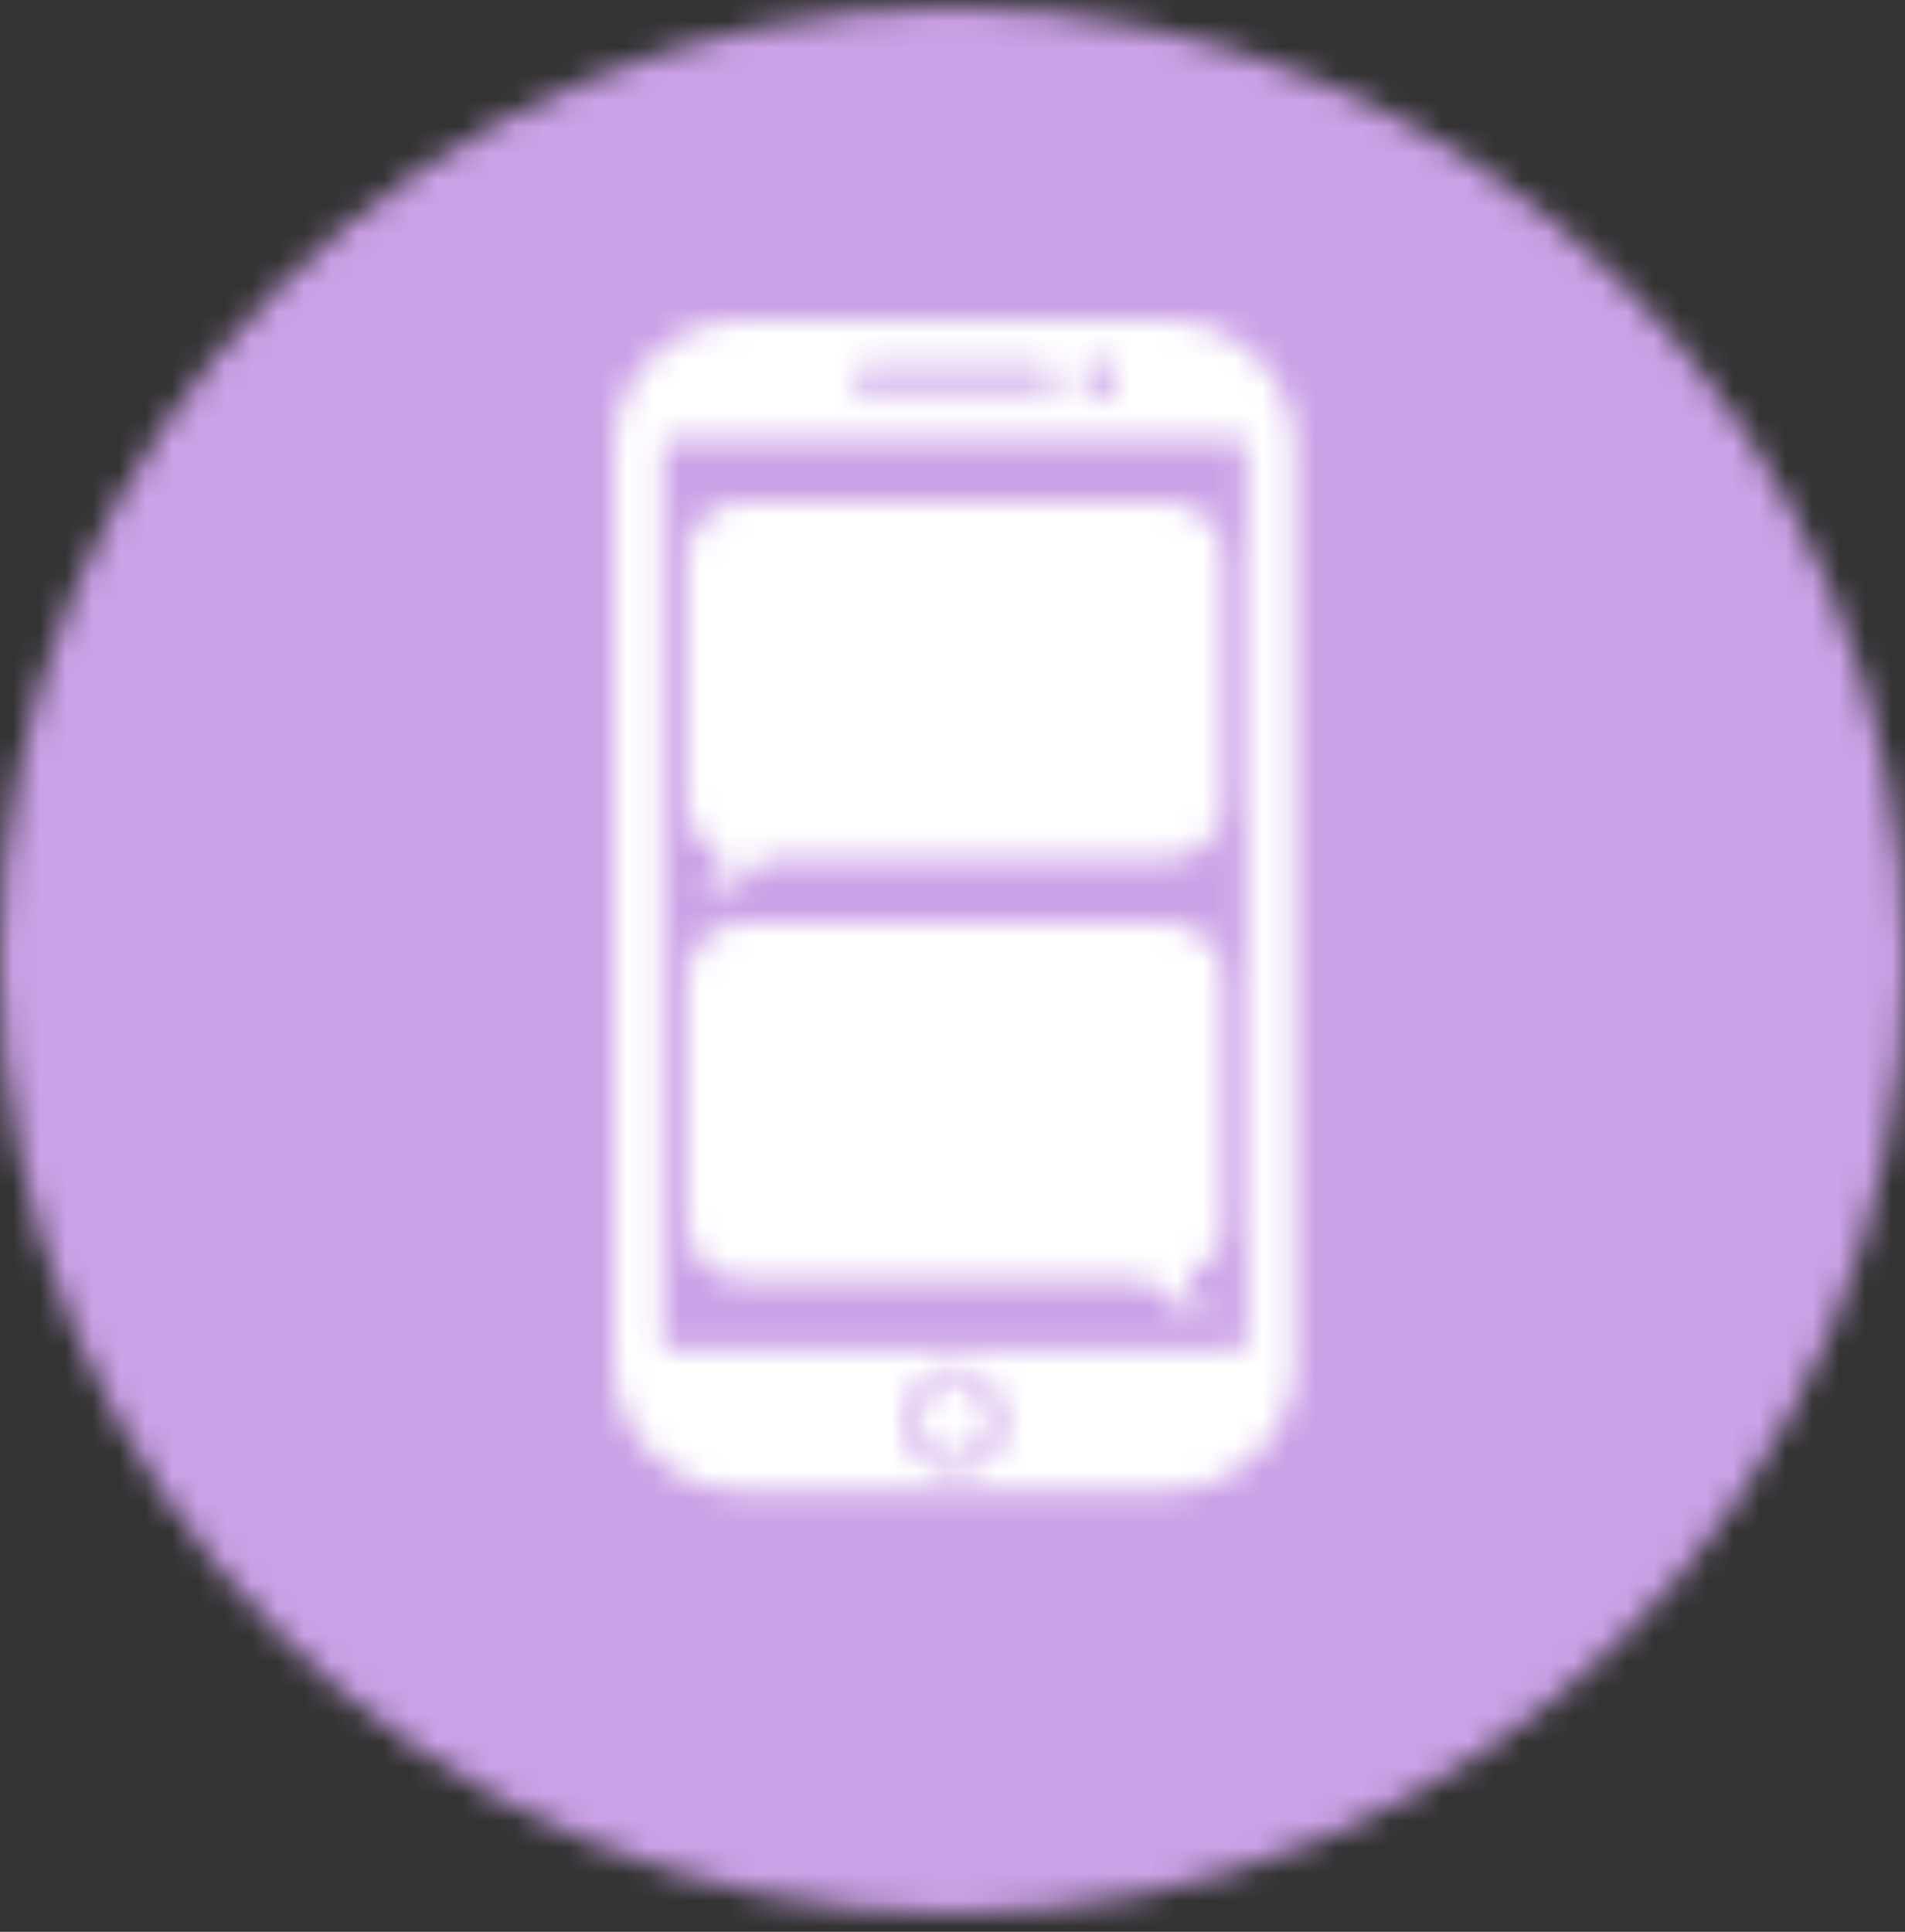<?xml version="1.0" encoding="UTF-8"?>
<svg width="72px" height="73px" viewBox="0 0 72 73" version="1.1" xmlns="http://www.w3.org/2000/svg" xmlns:xlink="http://www.w3.org/1999/xlink">
    <rect x="0" y="0" width="72" height="73" fill="#333333" stroke="none"/>
    <title>social-behaviour-change</title>
    <defs>
        <path d="M72,36 C72,55.867 55.867,72 36,72 C16.133,72 0,55.867 0,36 C0,16.133 16.133,0 36,0 C55.867,0 72,16.133 72,36 L72,36 Z" id="path-1"></path>
        <path d="M20.267,11.433 L20.267,2.067 C20.267,0.933 19.333,0 18.2,0 L2.067,0 C0.933,0 0,0.933 0,2.067 L0,11.433 C0,12.567 0.933,13.5 2.067,13.5 L17.5,13.5 C17.533,13.7 17.7,13.967 18.133,14.267 C19.067,14.867 19.867,14.5 19.867,14.5 C19.867,14.5 19.533,14.5 19.1,14 C18.867,13.7 18.9,13.467 19,13.3 C19.733,13 20.267,12.267 20.267,11.433 Z" id="path-3"></path>
        <path d="M20.933,0 L4.8,0 C2.167,0 -3.04040088e-23,2.167 -3.04040088e-23,4.8 L-3.04040088e-23,39.433 C-3.04040088e-23,42.067 2.167,44.233 4.8,44.233 L20.967,44.233 C23.6,44.233 25.767,42.067 25.767,39.433 L25.767,4.8 C25.733,2.167 23.6,0 20.933,0 Z M18.333,1.533 C18.7,1.533 19,1.833 19,2.2 C19,2.567 18.7,2.867 18.333,2.867 C17.967,2.867 17.667,2.567 17.667,2.2 C17.667,1.833 17.967,1.533 18.333,1.533 Z M9.567,1.767 L16.167,1.767 C16.5,1.767 16.767,1.967 16.767,2.2 C16.767,2.433 16.5,2.633 16.167,2.633 L9.567,2.633 C9.233,2.633 8.967,2.433 8.967,2.2 C8.967,1.967 9.233,1.767 9.567,1.767 Z M12.867,43.467 C11.833,43.467 11,42.633 11,41.6 C11,40.567 11.833,39.733 12.867,39.733 C13.9,39.733 14.733,40.567 14.733,41.6 C14.733,42.633 13.9,43.467 12.867,43.467 Z M23.867,38.8 C23.867,38.867 23.833,38.9 23.767,38.9 L1.967,38.9 C1.9,38.9 1.867,38.867 1.867,38.8 L1.867,4.667 C1.867,4.6 1.9,4.567 1.967,4.567 L23.8,4.567 C23.867,4.567 23.9,4.6 23.9,4.667 L23.9,38.8 L23.867,38.8 Z" id="path-5"></path>
        <path d="M2.845,1.681 C2.982,0.901 2.461,0.158 1.681,0.022 C0.901,-0.115 0.158,0.407 0.022,1.186 C-0.115,1.966 0.407,2.709 1.186,2.845 C1.966,2.982 2.709,2.461 2.845,1.681 Z" id="path-7"></path>
        <path d="M0,11.433 L0,2.067 C0,0.933 0.933,0 2.067,0 L18.2,0 C19.333,0 20.267,0.933 20.267,2.067 L20.267,11.433 C20.267,12.567 19.333,13.5 18.2,13.5 L2.767,13.5 C2.733,13.7 2.567,13.967 2.133,14.267 C1.2,14.867 0.4,14.5 0.4,14.5 C0.4,14.5 0.733,14.5 1.167,14 C1.4,13.7 1.367,13.467 1.267,13.3 C0.5,13 0,12.267 0,11.433 Z" id="path-9"></path>
    </defs>
    <g id="Page-1" stroke="none" stroke-width="1" fill="none" fill-rule="evenodd">
        <g id="social-behaviour-change" transform="translate(0, 0.3)">
            <g id="Fill-1051-Clipped">
                <mask id="mask-2" fill="white">
                    <use xlink:href="#path-1"></use>
                </mask>
                <g id="path-1"></g>
                <polygon id="Fill-1051" fill="#CBA1E7" fill-rule="nonzero" mask="url(#mask-2)" points="-5 -5 77 -5 77 77 -5 77"></polygon>
            </g>
            <g id="Fill-1054-Clipped" transform="translate(25.967, 34.567)">
                <mask id="mask-4" fill="white">
                    <use xlink:href="#path-3"></use>
                </mask>
                <g id="path-3"></g>
                <polygon id="Fill-1054" fill="#FFFFFF" fill-rule="nonzero" mask="url(#mask-4)" points="-5 -5 25.267 -5 25.267 19.611 -5 19.611"></polygon>
            </g>
            <g id="Fill-1057-Clipped" transform="translate(23.2, 11.8)">
                <mask id="mask-6" fill="white">
                    <use xlink:href="#path-5"></use>
                </mask>
                <g id="path-5"></g>
                <polygon id="Fill-1057" fill="#FFFFFF" fill-rule="nonzero" mask="url(#mask-6)" points="-5 -5 30.767 -5 30.767 49.233 -5 49.233"></polygon>
            </g>
            <g id="Fill-1060-Clipped" transform="translate(34.619, 51.943)">
                <mask id="mask-8" fill="white">
                    <use xlink:href="#path-7"></use>
                </mask>
                <g id="path-7"></g>
                <polygon id="Fill-1060" fill="#FFFFFF" fill-rule="nonzero" mask="url(#mask-8)" points="-6.013 6.661 -3.794 -6.013 8.88 -3.794 6.661 8.88"></polygon>
            </g>
            <g id="Fill-1063-Clipped" transform="translate(25.967, 18.667)">
                <mask id="mask-10" fill="white">
                    <use xlink:href="#path-9"></use>
                </mask>
                <g id="path-9"></g>
                <polygon id="Fill-1063" fill="#FFFFFF" fill-rule="nonzero" mask="url(#mask-10)" points="-5 -5 25.267 -5 25.267 19.611 -5 19.611"></polygon>
            </g>
        </g>
    </g>
</svg>